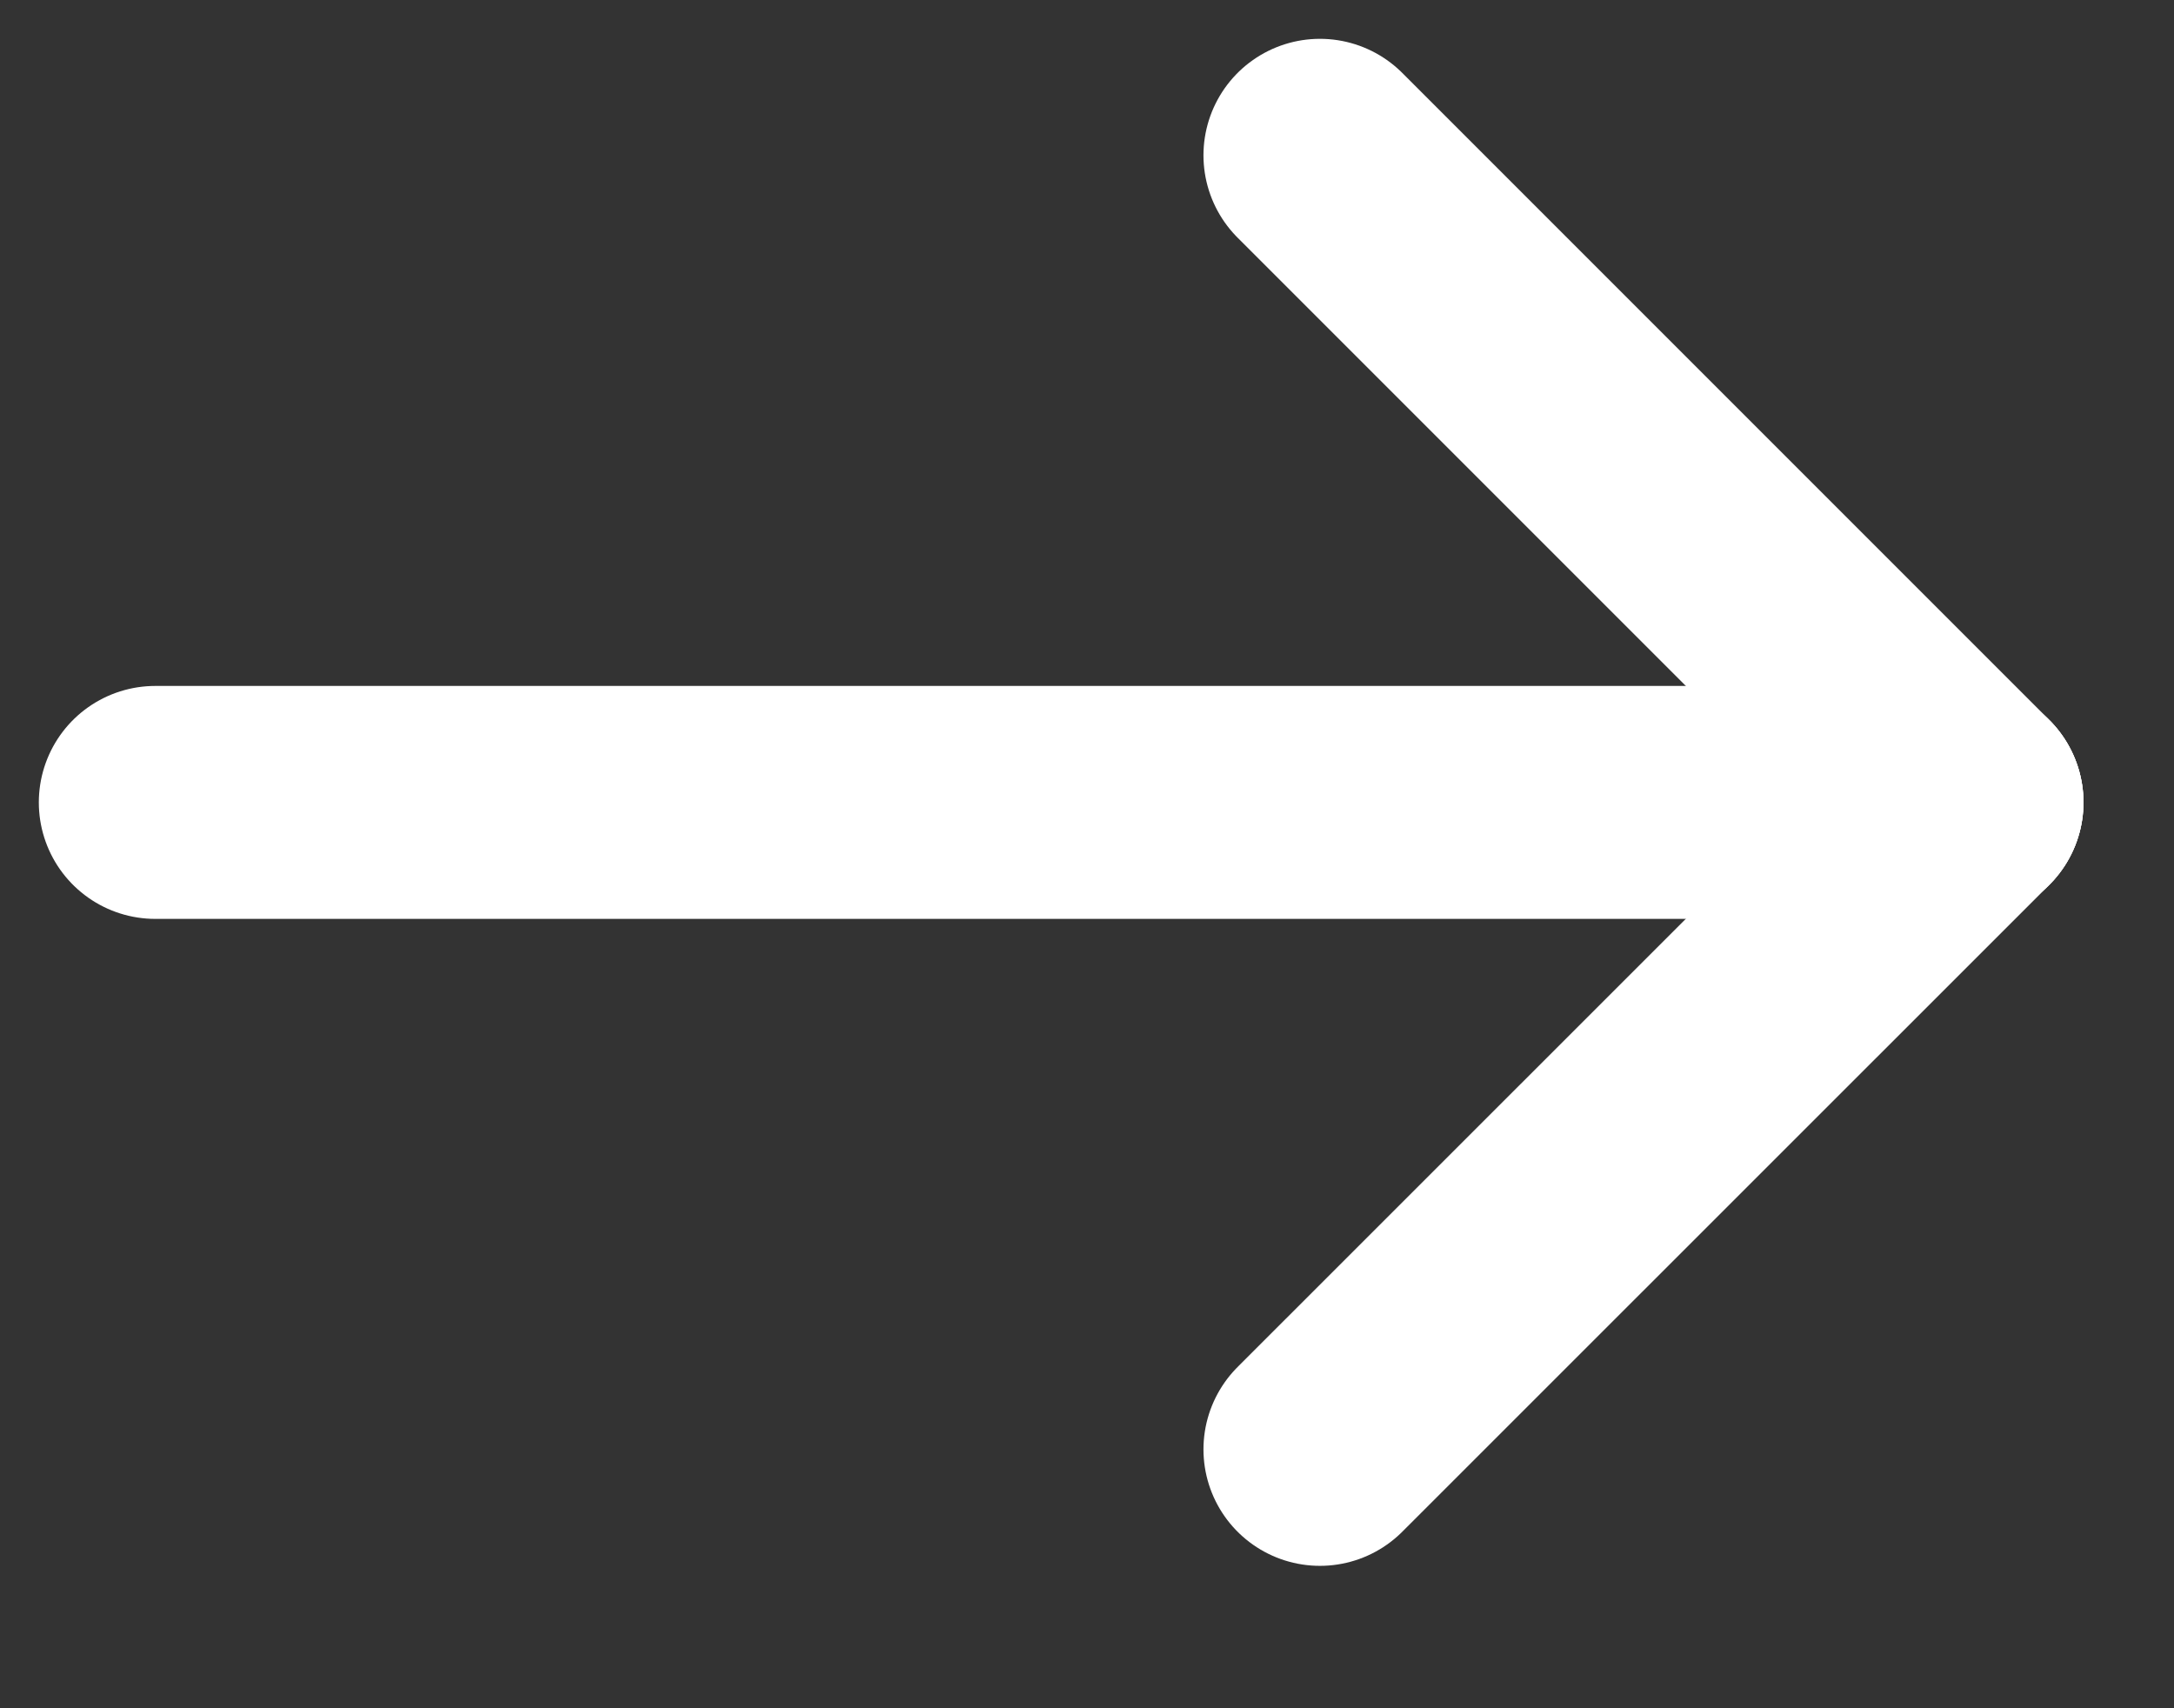 <svg width="14" height="11" viewBox="0 0 14 11" fill="none" xmlns="http://www.w3.org/2000/svg">
<rect x="0" y="0" width="14" height="11" fill="#333333" stroke="none"/>
<path d="M12.667 5.167H1" stroke="white" stroke-width="1.5" stroke-linecap="round" stroke-linejoin="round"/>
<path d="M8.5 9.333L12.667 5.167" stroke="white" stroke-width="1.5" stroke-linecap="round" stroke-linejoin="round"/>
<path d="M8.5 1L12.667 5.167" stroke="white" stroke-width="1.5" stroke-linecap="round" stroke-linejoin="round"/>
</svg>
